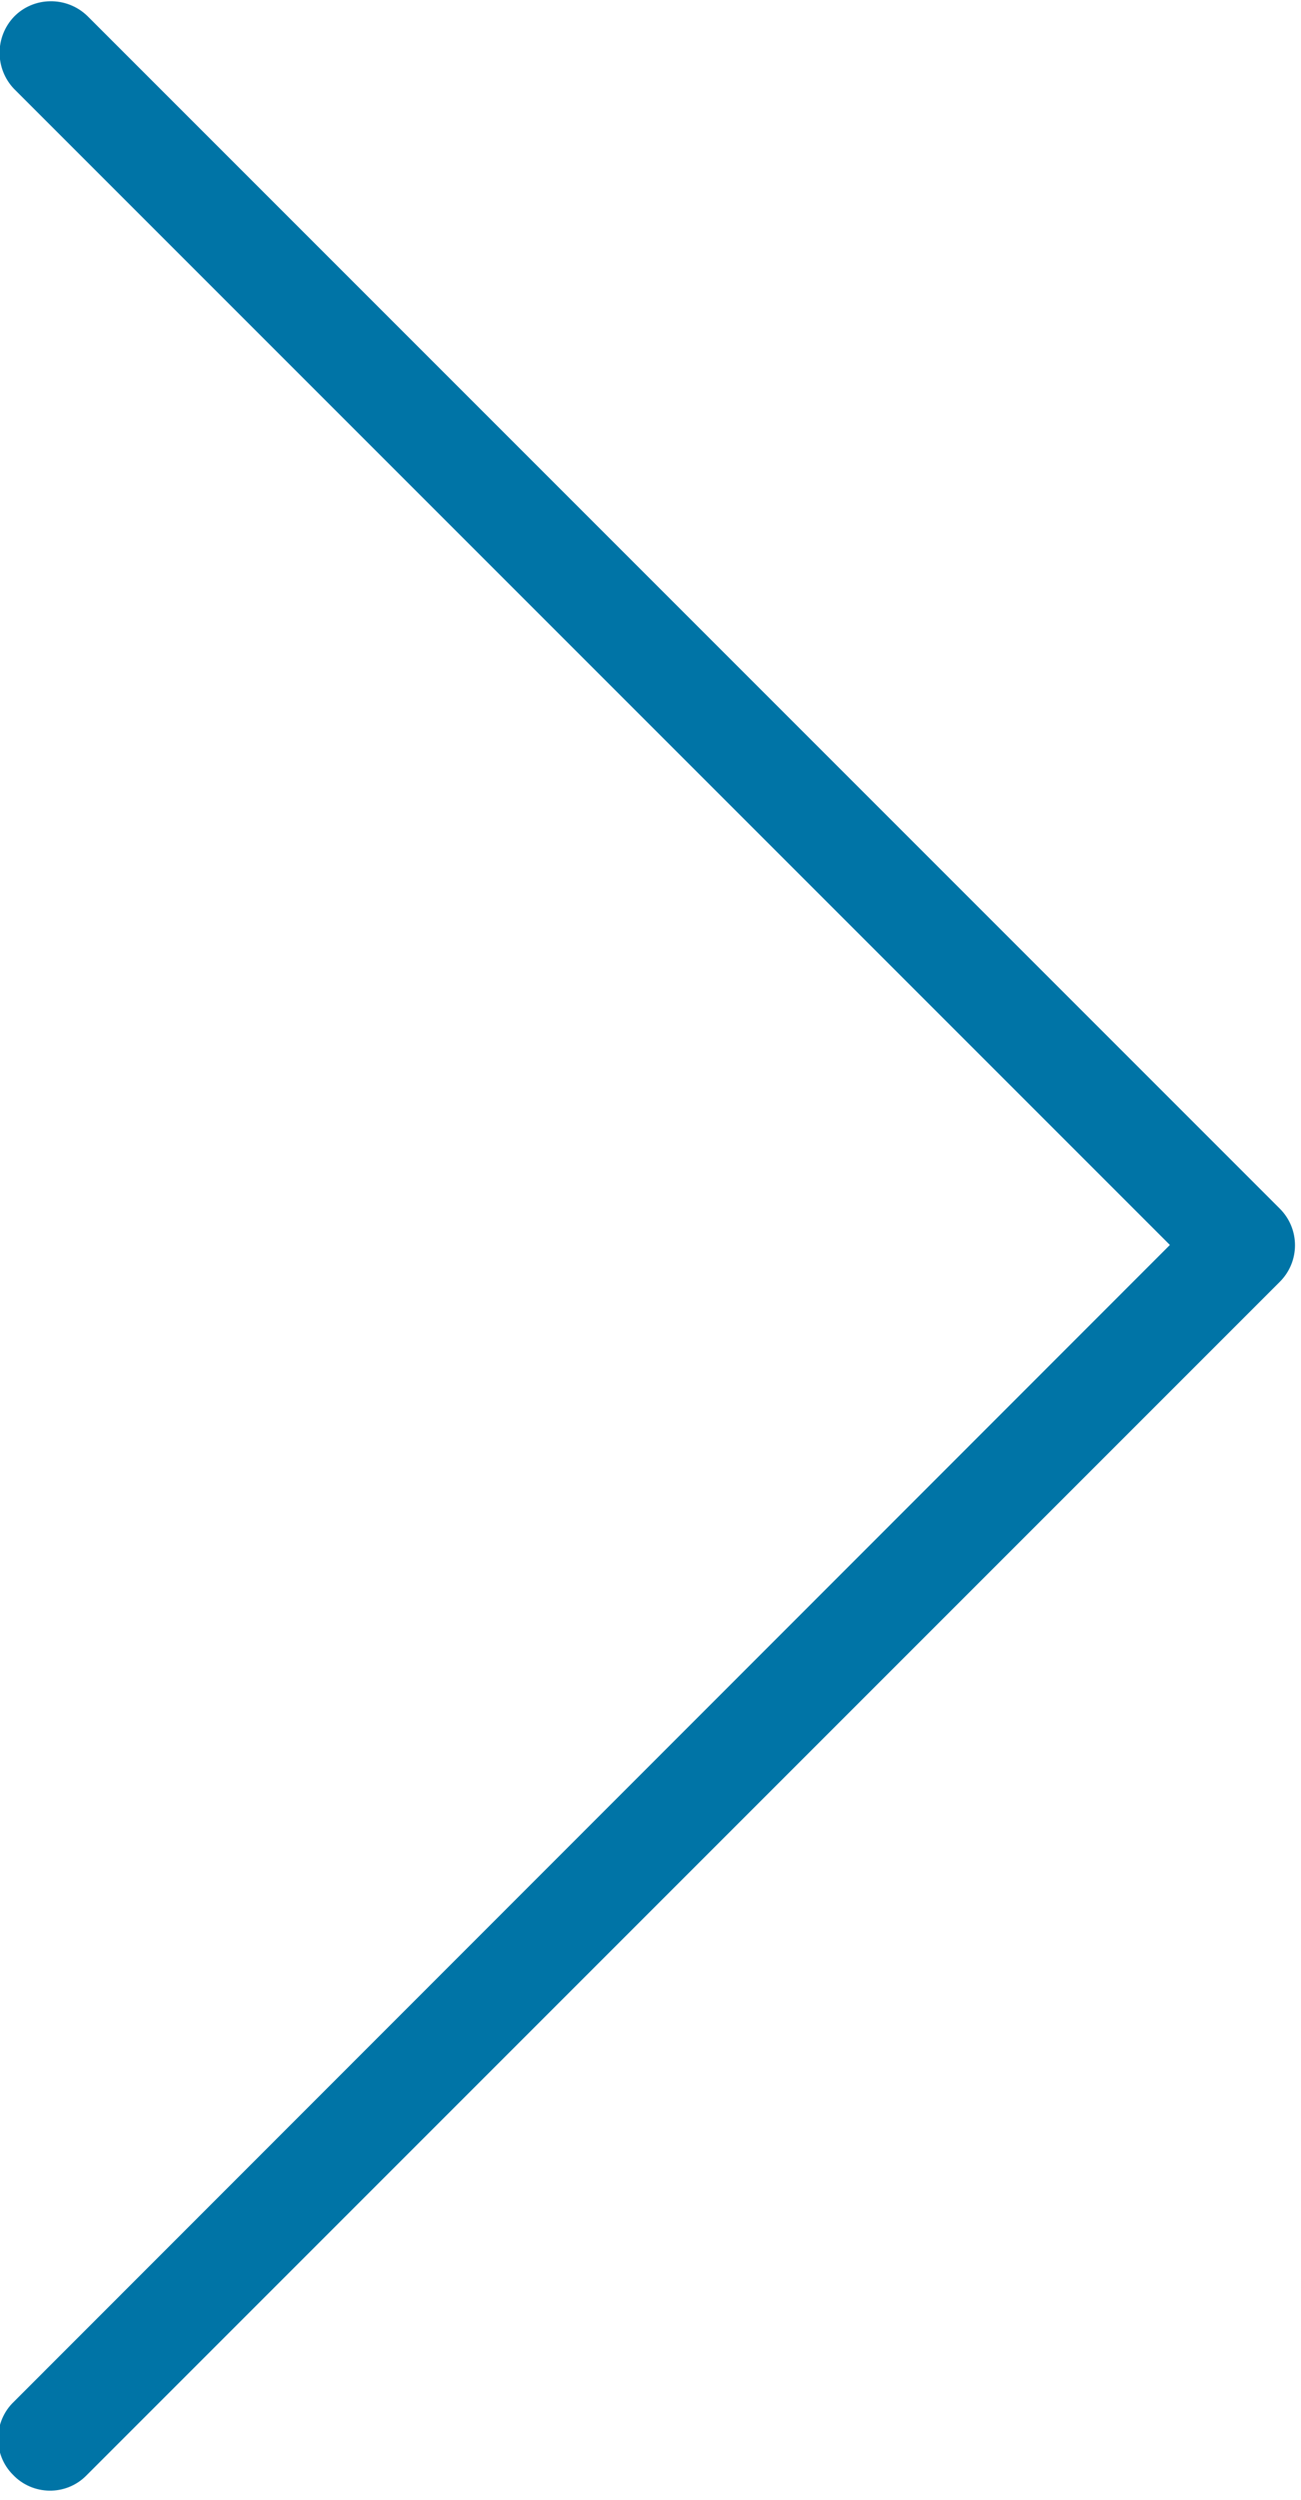 <?xml version="1.0" encoding="UTF-8" standalone="no"?>
<!-- Generator: Adobe Illustrator 19.0.0, SVG Export Plug-In . SVG Version: 6.00 Build 0)  -->

<svg
   xmlns:dc="http://purl.org/dc/elements/1.1/"
   xmlns:cc="http://creativecommons.org/ns#"
   xmlns:rdf="http://www.w3.org/1999/02/22-rdf-syntax-ns#"
   xmlns:svg="http://www.w3.org/2000/svg"
   xmlns="http://www.w3.org/2000/svg"
   xmlns:sodipodi="http://sodipodi.sourceforge.net/DTD/sodipodi-0.dtd"
   xmlns:inkscape="http://www.inkscape.org/namespaces/inkscape"
   version="1.1"
   id="Layer_1"
   x="0px"
   y="0px"
   viewBox="0 0 38 73"
   xml:space="preserve"
   sodipodi:docname="right-chevron.svg"
   width="38"
   height="73"
   inkscape:version="0.92.4 (5da689c313, 2019-01-14)"><defs
   id="defs1659" /><sodipodi:namedview
   pagecolor="#ffffff"
   bordercolor="#666666"
   borderopacity="1"
   objecttolerance="10"
   gridtolerance="10"
   guidetolerance="10"
   inkscape:pageopacity="0"
   inkscape:pageshadow="2"
   inkscape:window-width="1920"
   inkscape:window-height="1147"
   id="namedview1657"
   showgrid="false"
   inkscape:zoom="3.6878673"
   inkscape:cx="56.518237"
   inkscape:cy="42.127121"
   inkscape:window-x="-8"
   inkscape:window-y="-8"
   inkscape:window-maximized="1"
   inkscape:current-layer="Layer_1" />
<g
   id="g1624"
   transform="matrix(0.142,0,0,0.142,-17.464,0.036)"
   style="fill:#0074a6;fill-opacity:1">
	<g
   id="g1622"
   style="fill:#0074a6;fill-opacity:1">
		<path
   d="M 386.235,248.308 140.902,2.975 c -4.267,-4.053 -10.987,-3.947 -15.04,0.213 -3.947,4.16 -3.947,10.667 0,14.827 l 237.76,237.76 -237.76,237.867 c -4.267,4.053 -4.373,10.88 -0.213,15.04 4.053,4.267 10.88,4.373 15.04,0.213 0.107,-0.107 0.213,-0.213 0.213,-0.213 L 386.235,263.349 c 4.16,-4.161 4.16,-10.881 0,-15.041 z"
   id="path1620"
   inkscape:connector-curvature="0"
   style="fill:#0074a6;fill-opacity:1" />
	</g>
</g>
<g
   id="g1626"
   transform="translate(0,-438.949)">
</g>
<g
   id="g1628"
   transform="translate(0,-438.949)">
</g>
<g
   id="g1630"
   transform="translate(0,-438.949)">
</g>
<g
   id="g1632"
   transform="translate(0,-438.949)">
</g>
<g
   id="g1634"
   transform="translate(0,-438.949)">
</g>
<g
   id="g1636"
   transform="translate(0,-438.949)">
</g>
<g
   id="g1638"
   transform="translate(0,-438.949)">
</g>
<g
   id="g1640"
   transform="translate(0,-438.949)">
</g>
<g
   id="g1642"
   transform="translate(0,-438.949)">
</g>
<g
   id="g1644"
   transform="translate(0,-438.949)">
</g>
<g
   id="g1646"
   transform="translate(0,-438.949)">
</g>
<g
   id="g1648"
   transform="translate(0,-438.949)">
</g>
<g
   id="g1650"
   transform="translate(0,-438.949)">
</g>
<g
   id="g1652"
   transform="translate(0,-438.949)">
</g>
<g
   id="g1654"
   transform="translate(0,-438.949)">
</g>
</svg>